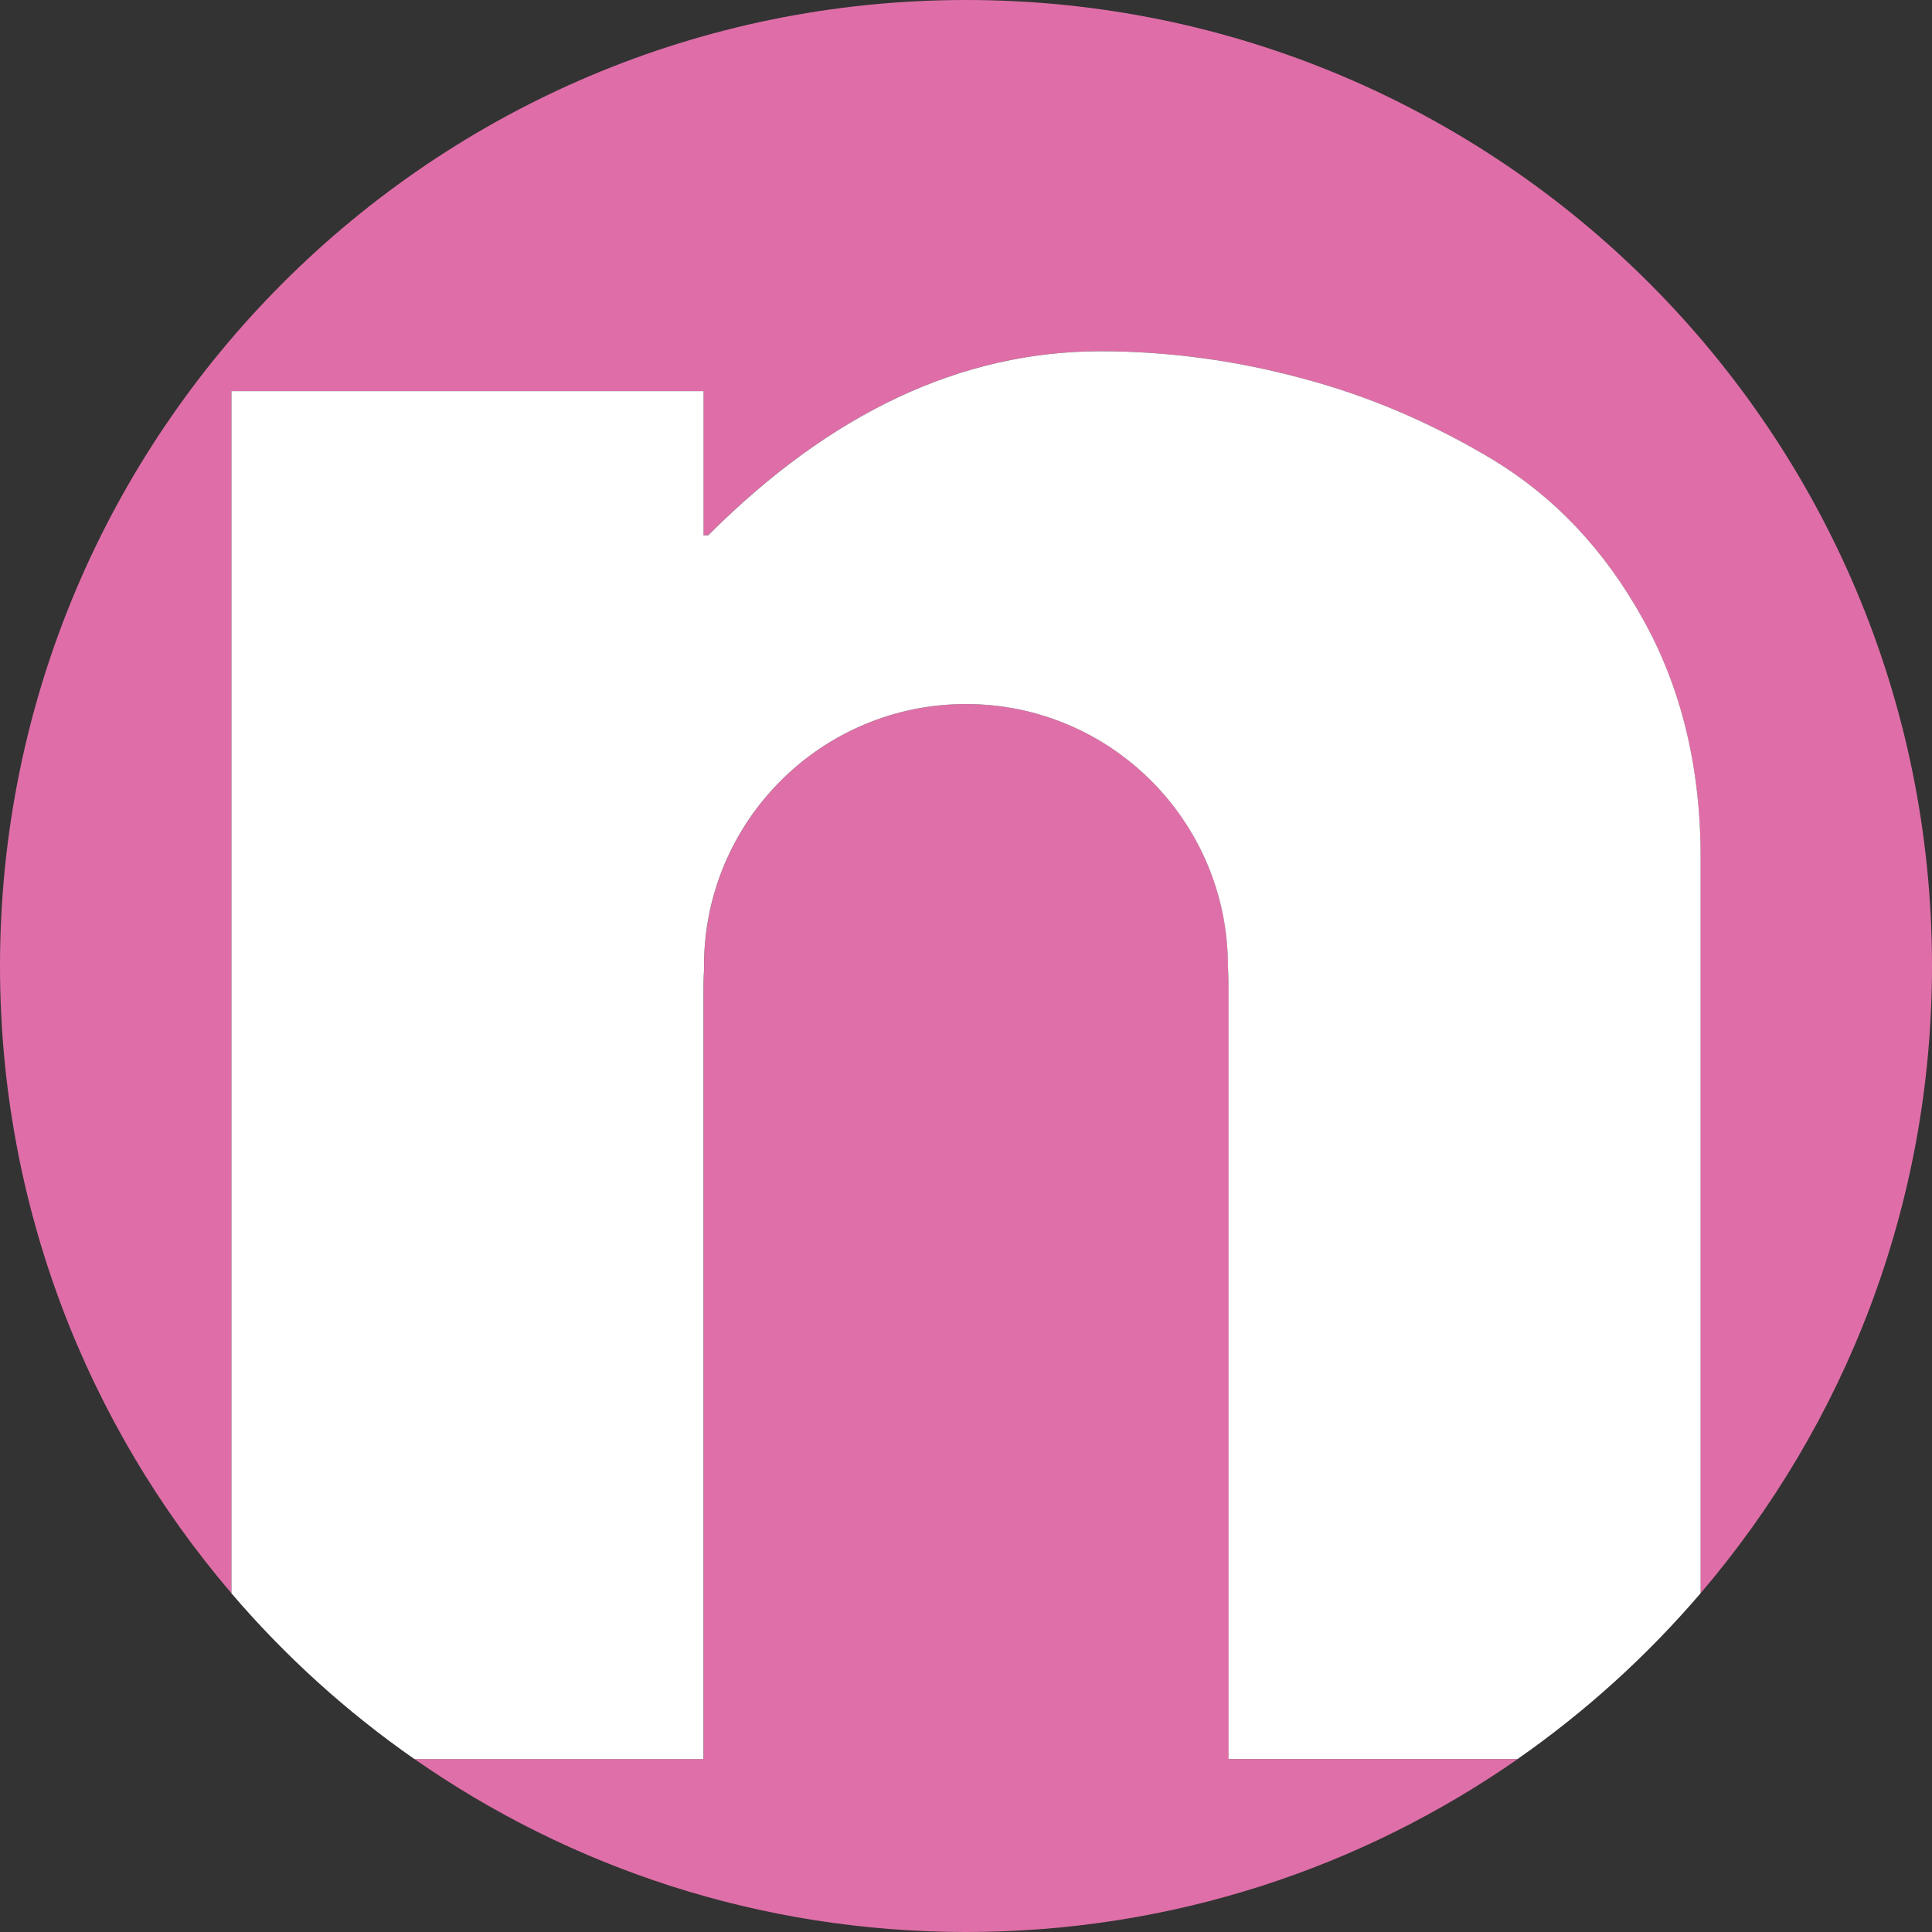 <svg xmlns="http://www.w3.org/2000/svg" id="Ebene_1" data-name="Ebene 1" viewBox="0 0 512 512"><rect x="0" y="0" width="512" height="512" fill="#333333" stroke="none"/><defs><style>      .cls-1 {        fill: #fff;      }      .cls-2 {        fill: #df6ea8;      }      .cls-3 {        fill: #df6fa8;      }    </style></defs><path class="cls-2" d="M186.42,103.65v38.2h1.24c32.51-32.51,67.09-48.77,103.96-48.77,17.81,0,35.62,2.38,53.32,7.15,17.7,4.66,34.59,11.9,50.94,21.74,16.26,9.94,29.41,23.91,39.46,42.04,10.14,18.13,15.32,39.25,15.32,63.16v195.07c38.24-44.73,61.34-102.79,61.34-166.24C512,114.61,397.39,0,256,0S0,114.61,0,256c0,63.46,23.1,121.52,61.34,166.24V103.65h125.08Z"></path><path class="cls-3" d="M325.59,261.24c0-1.71-.06-3.39-.16-5.05v-.19c0-38.35-31.07-69.42-69.42-69.42s-69.42,31.07-69.42,69.42c0,.25.02.51.02.78-.11,1.47-.17,2.96-.17,4.47v204.91h-76.61c41.45,28.89,91.84,45.84,146.19,45.84s104.74-16.95,146.19-45.84h-76.61v-204.91h0Z"></path><path class="cls-1" d="M450.68,422.24v-195.06c0-23.93-5.18-45.05-15.32-63.16-10.05-18.13-23.2-32.1-39.46-42.04-16.35-9.84-33.24-17.08-50.94-21.74-17.7-4.77-35.51-7.15-53.32-7.15-36.86,0-71.45,16.26-103.96,48.77h-1.24v-38.2H61.34v318.59c14.2,16.62,30.5,31.39,48.47,43.91h76.61v-204.91c0-1.51.08-2.99.17-4.47,0-.25-.02-.51-.02-.78,0-38.35,31.09-69.42,69.42-69.42s69.42,31.07,69.42,69.42v.19c.1,1.66.16,3.34.16,5.05v204.91h76.61c17.98-12.53,34.27-27.3,48.49-43.92Z"></path></svg>